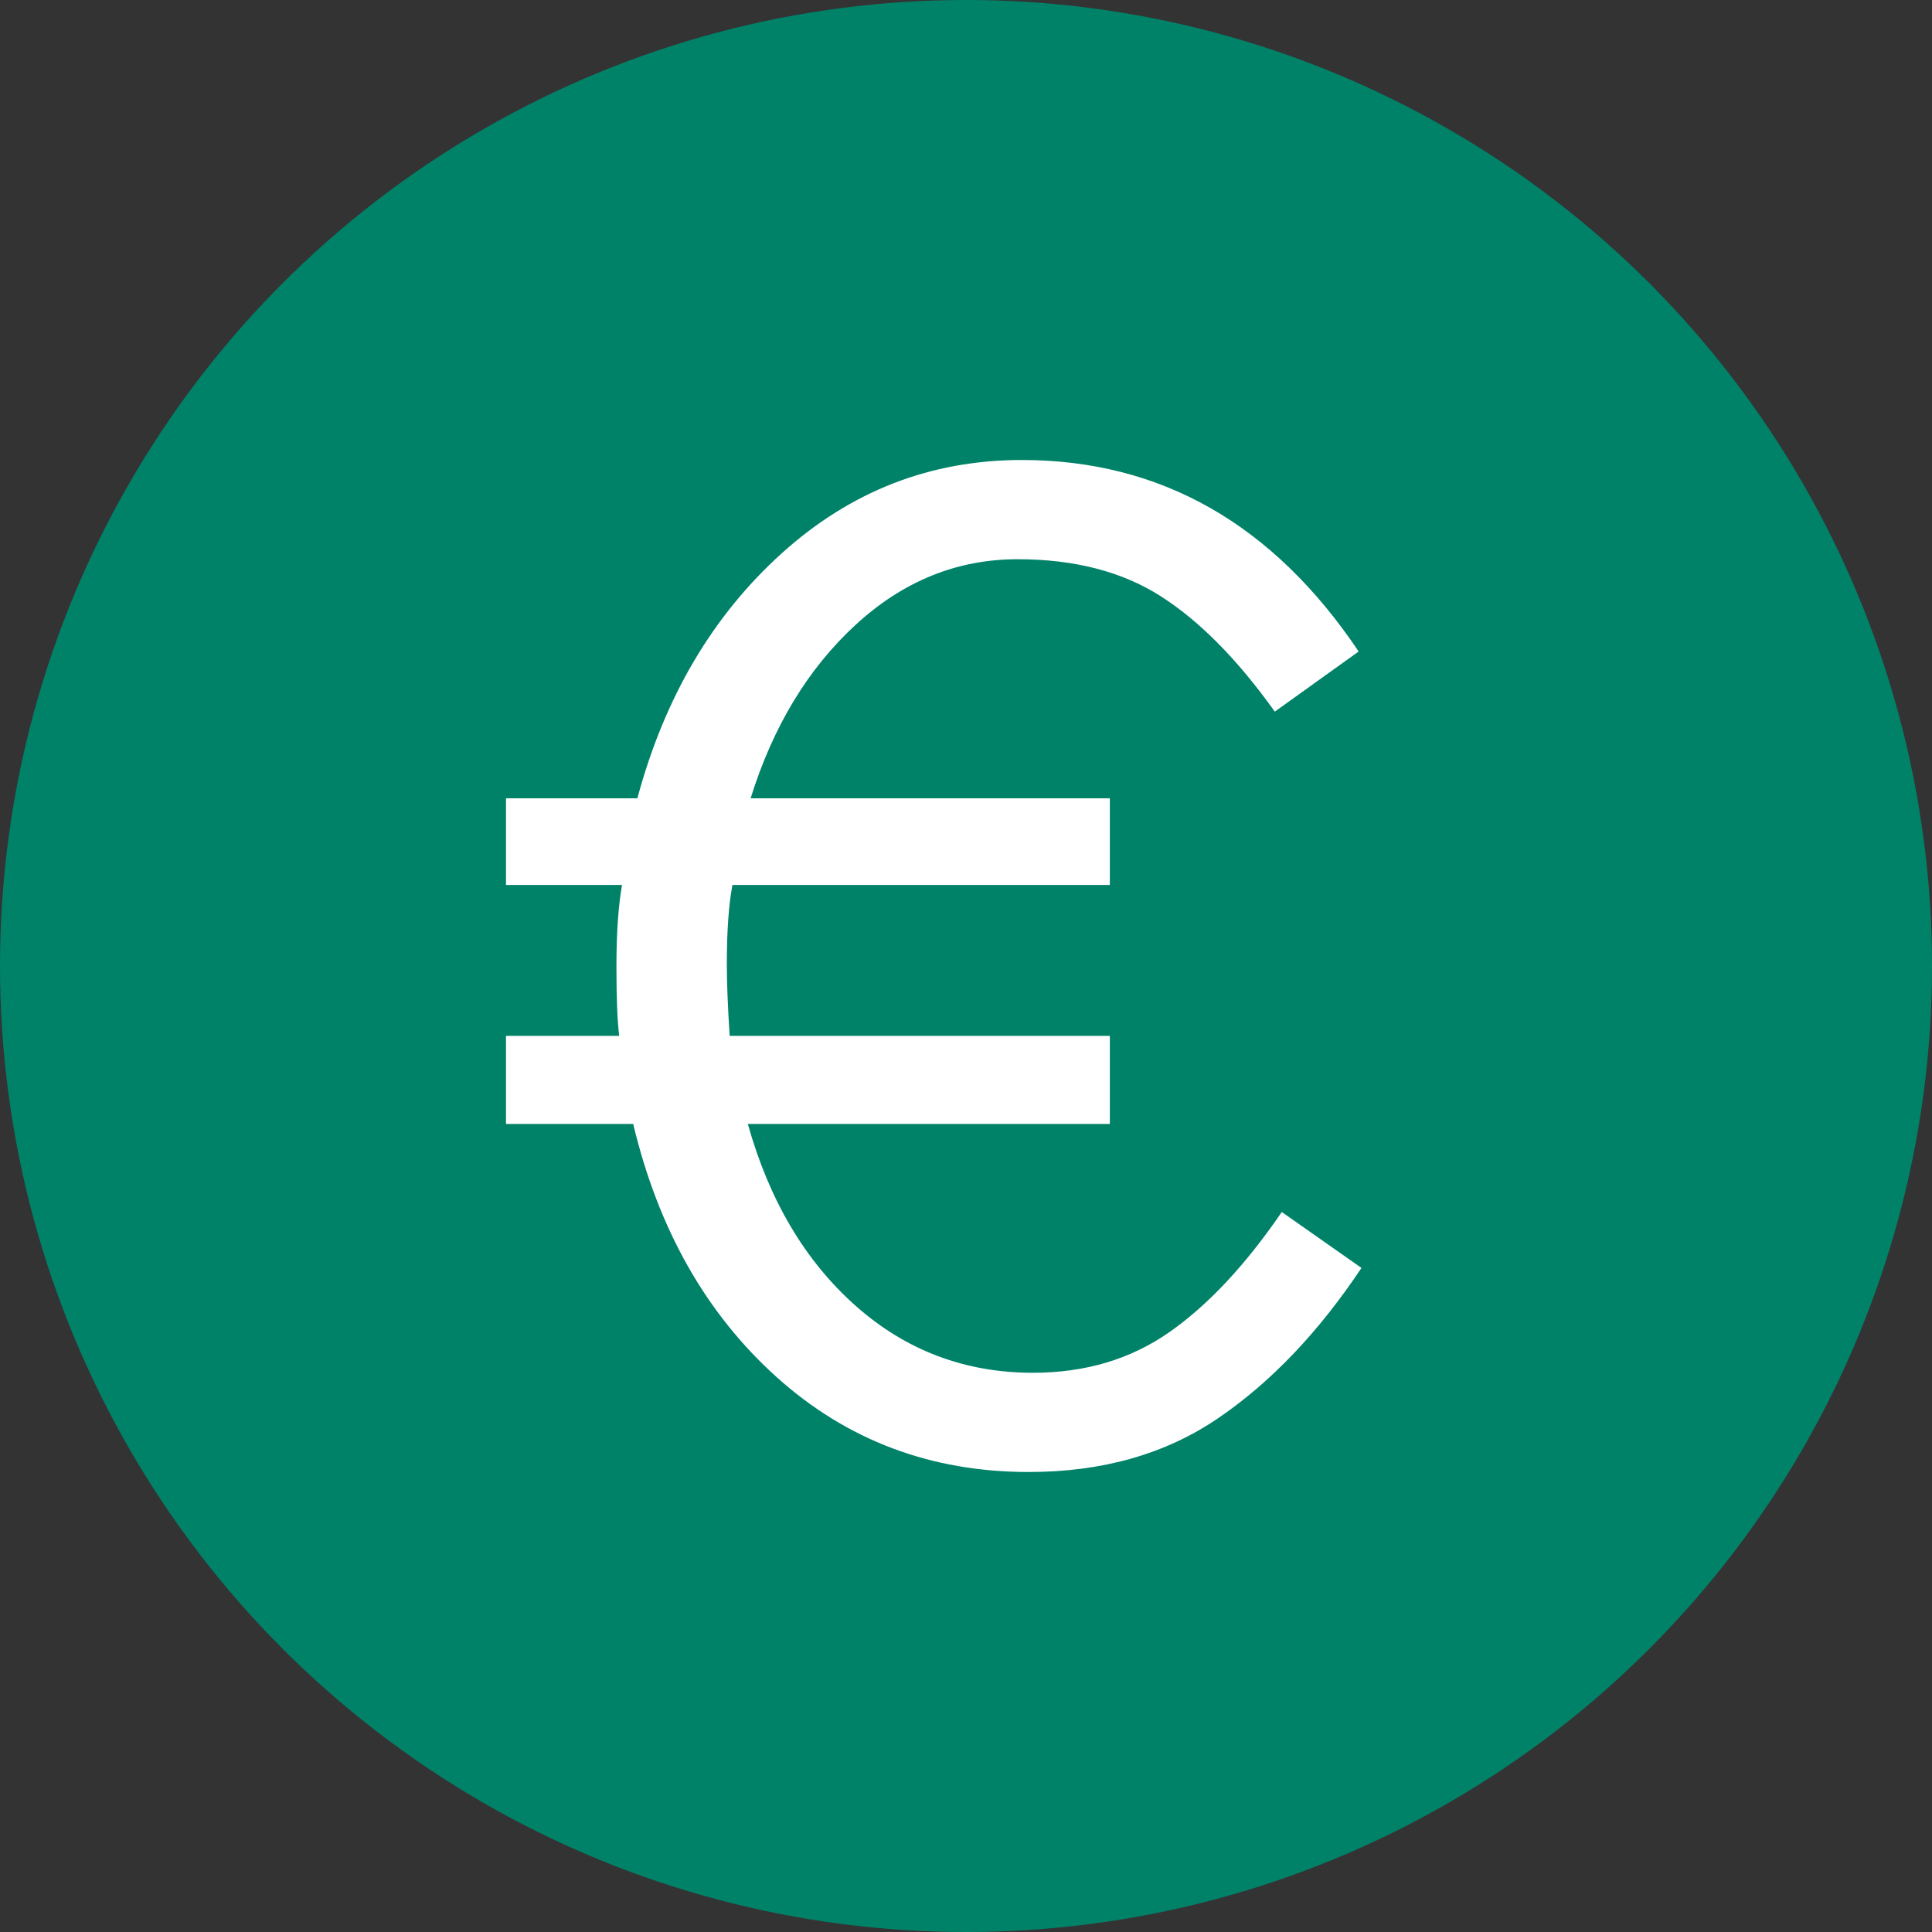 <?xml version="1.0" encoding="UTF-8"?>
<svg width="42px" height="42px" viewBox="0 0 42 42" version="1.1" xmlns="http://www.w3.org/2000/svg" xmlns:xlink="http://www.w3.org/1999/xlink">
    <rect x="0" y="0" width="42" height="42" fill="#333333" stroke="none"/>
    <!-- Generator: Sketch 61 (89581) - https://sketch.com -->
    <title>ic_euro</title>
    <desc>Created with Sketch.</desc>
    <g id="Final-Design" stroke="none" stroke-width="1" fill="none" fill-rule="evenodd">
        <g id="ic_euro">
            <circle id="Oval" fill="#008269" cx="21" cy="21" r="21"></circle>
            <path d="M22.365,32 C23.965,32 25.337,31.61 26.482,30.83 C27.627,30.05 28.665,28.961 29.597,27.564 L29.597,27.564 L27.865,26.348 C27.075,27.503 26.259,28.374 25.419,28.961 C24.578,29.549 23.59,29.843 22.456,29.843 C20.977,29.843 19.691,29.356 18.597,28.384 C17.503,27.412 16.723,26.095 16.257,24.434 L16.257,24.434 L24.127,24.434 L24.127,22.519 L15.862,22.519 C15.821,21.871 15.801,21.365 15.801,21 L15.801,21 L15.801,20.939 C15.801,20.23 15.842,19.663 15.923,19.238 L15.923,19.238 L24.127,19.238 L24.127,17.354 L16.318,17.354 C16.804,15.794 17.564,14.538 18.597,13.586 C19.63,12.634 20.805,12.157 22.122,12.157 C23.357,12.157 24.395,12.426 25.236,12.963 C26.077,13.5 26.902,14.335 27.713,15.47 L27.713,15.47 L29.536,14.163 C27.672,11.388 25.231,10 22.213,10 C20.227,10 18.485,10.679 16.986,12.036 C15.487,13.393 14.444,15.166 13.856,17.354 L13.856,17.354 L11,17.354 L11,19.238 L13.522,19.238 C13.441,19.703 13.401,20.291 13.401,21 L13.401,21 L13.401,21.061 C13.401,21.709 13.421,22.195 13.461,22.519 L13.461,22.519 L11,22.519 L11,24.434 L13.765,24.434 C14.312,26.723 15.35,28.556 16.88,29.934 C18.409,31.311 20.238,32 22.365,32 Z" id="€" fill="#FFFFFF" fill-rule="nonzero"></path>
        </g>
    </g>
</svg>
